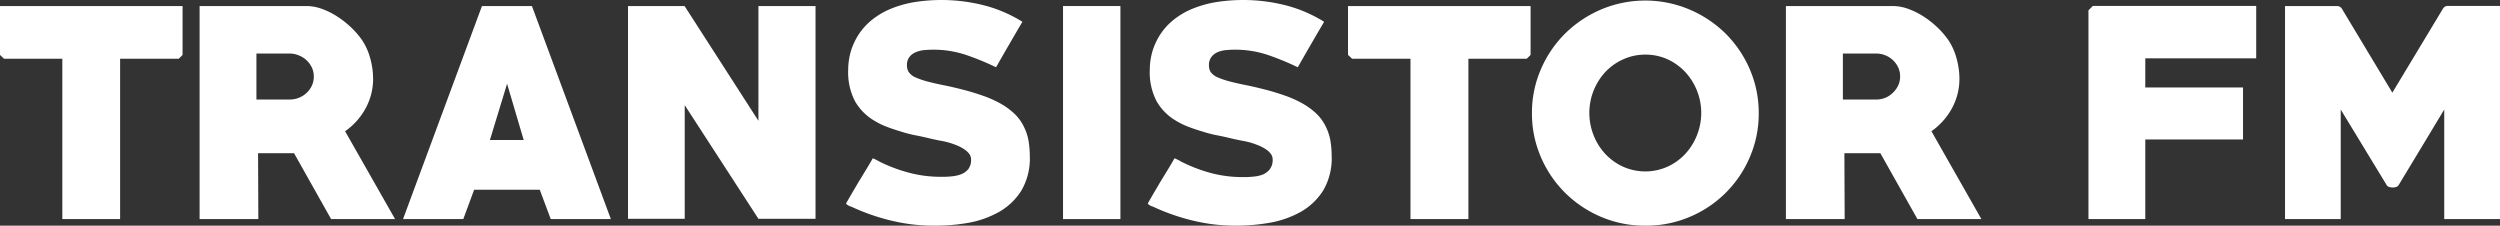 <svg xmlns="http://www.w3.org/2000/svg" viewBox="0 0 728.48 65.76"><rect x="0" y="0" width="728.48" height="65.76" fill="#333333" stroke="none"/><defs><style>.cls-1{fill:#fff;}</style></defs><title>Transistor_FM_Weiß</title><g id="Ebene_2" data-name="Ebene 2"><g id="Ebene_1-2" data-name="Ebene 1"><path class="cls-1" d="M52.08,17.12H35V63.84H18.16V17.12h-17L0,16V1.76H53.2V16Z"/><path class="cls-1" d="M96.48,63.84l-10.8-19.2H75.2l.08,19.2H58.16V1.76H89.28a13.37,13.37,0,0,1,4.56.84,22.07,22.07,0,0,1,4.48,2.24,27.26,27.26,0,0,1,4,3.16,23.21,23.21,0,0,1,3.12,3.6,17.56,17.56,0,0,1,2.44,5.4,22.31,22.31,0,0,1,.84,5.88,17.92,17.92,0,0,1-2.16,8.64,19.47,19.47,0,0,1-6,6.72l14.56,25.6ZM84.4,15.6H74.72V29H84.4a7.08,7.08,0,0,0,2.72-.52,7,7,0,0,0,3.76-3.53,6.2,6.2,0,0,0,.56-2.63,6.12,6.12,0,0,0-.56-2.62,6.89,6.89,0,0,0-1.52-2.11,7,7,0,0,0-2.24-1.43A7.08,7.08,0,0,0,84.4,15.6Z"/><path class="cls-1" d="M160.48,63.84l-3.2-8.56H138.16L135,63.84H117.44l23-62.08H155l23,62.08ZM147.76,24.4l-5,16.4h9.84Z"/><path class="cls-1" d="M221,63.76,199.52,30.64V63.76H183v-62h16.48L221,35.2V1.76h16.64v62Z"/><path class="cls-1" d="M272.08,65.76a52.74,52.74,0,0,1-12.36-1.47A61.16,61.16,0,0,1,248,60.19a2.8,2.8,0,0,1-.8-.32c-.43-.26-.64-.45-.64-.55a2.5,2.5,0,0,1,.32-.64l.8-1.39c.32-.56.69-1.2,1.12-1.91l1.28-2.19L252.64,49q1.2-2,1.68-2.88a14.7,14.7,0,0,1,2,1A45.33,45.33,0,0,0,265,50.36a35.88,35.88,0,0,0,9.24,1.16c.9,0,1.88,0,2.92-.12a10.36,10.36,0,0,0,2.84-.6,5.09,5.09,0,0,0,2.12-1.48,4.33,4.33,0,0,0,.84-2.85,2.64,2.64,0,0,0-.48-1.56,5.25,5.25,0,0,0-1.2-1.2,10.25,10.25,0,0,0-1.52-.92,13.32,13.32,0,0,0-1.52-.65,20.67,20.67,0,0,0-3.44-1c-1.18-.21-2.35-.45-3.52-.72-1.55-.37-3.07-.72-4.56-1s-2.94-.69-4.32-1.12-2.82-.89-4.12-1.4a21.67,21.67,0,0,1-3.64-1.81,15.53,15.53,0,0,1-5.48-5.56,18.26,18.26,0,0,1-2-9.26,18.71,18.71,0,0,1,.44-4,17.15,17.15,0,0,1,1.32-3.89,18.12,18.12,0,0,1,4.56-6.09,22,22,0,0,1,6.2-3.77A31.87,31.87,0,0,1,266.8.56,51.34,51.34,0,0,1,274.32,0a50.48,50.48,0,0,1,12.16,1.49,39.72,39.72,0,0,1,11.44,4.86q-2,3.39-3.88,6.64c-1.26,2.17-2.52,4.37-3.8,6.61a76,76,0,0,0-9-3.68,29.81,29.81,0,0,0-9.4-1.44q-1.2,0-2.52.12a7.94,7.94,0,0,0-2.44.6A4.5,4.5,0,0,0,265,16.6a3.82,3.82,0,0,0-.72,2.43A3.65,3.65,0,0,0,264.8,21a4.61,4.61,0,0,0,2,1.56,22.86,22.86,0,0,0,3.64,1.24c1.44.37,3,.73,4.72,1.07s3.49.76,5.36,1.24,3.64,1,5.48,1.64a32.34,32.34,0,0,1,5.2,2.24,20.6,20.6,0,0,1,4.36,3.11,13.35,13.35,0,0,1,3,4.27,14.46,14.46,0,0,1,1.2,4,28.46,28.46,0,0,1,.32,4.19,18.4,18.4,0,0,1-2.48,10,18.38,18.38,0,0,1-6.48,6.19,28.59,28.59,0,0,1-9,3.19A56.33,56.33,0,0,1,272.08,65.76Z"/><path class="cls-1" d="M309.76,63.84V1.76h16.72V63.84Z"/><path class="cls-1" d="M360,65.76a52.74,52.74,0,0,1-12.36-1.47,61.16,61.16,0,0,1-11.72-4.1,2.8,2.8,0,0,1-.8-.32c-.43-.26-.64-.45-.64-.55a2.5,2.5,0,0,1,.32-.64l.8-1.39c.32-.56.69-1.2,1.12-1.91L338,53.19,340.56,49q1.2-2,1.68-2.88a14.7,14.7,0,0,1,2,1,45.33,45.33,0,0,0,8.68,3.32,35.88,35.88,0,0,0,9.24,1.16c.9,0,1.88,0,2.92-.12a10.36,10.36,0,0,0,2.84-.6A5.09,5.09,0,0,0,370,49.32a4.33,4.33,0,0,0,.84-2.85,2.64,2.64,0,0,0-.48-1.56,5.25,5.25,0,0,0-1.2-1.2,10.25,10.25,0,0,0-1.52-.92,13.32,13.32,0,0,0-1.52-.65,20.67,20.67,0,0,0-3.44-1c-1.18-.21-2.35-.45-3.52-.72-1.55-.37-3.07-.72-4.56-1s-2.94-.69-4.32-1.12-2.82-.89-4.12-1.4a21.67,21.67,0,0,1-3.64-1.81,15.53,15.53,0,0,1-5.48-5.56,18.26,18.26,0,0,1-2-9.26,18.71,18.71,0,0,1,.44-4,17.15,17.15,0,0,1,1.32-3.89,18.12,18.12,0,0,1,4.56-6.09,22,22,0,0,1,6.2-3.77A31.87,31.87,0,0,1,354.72.56,51.34,51.34,0,0,1,362.24,0,50.48,50.48,0,0,1,374.4,1.49a39.72,39.72,0,0,1,11.44,4.86q-2,3.39-3.88,6.64c-1.26,2.17-2.52,4.37-3.8,6.61a76,76,0,0,0-9-3.68,29.81,29.81,0,0,0-9.4-1.44q-1.2,0-2.52.12a7.94,7.94,0,0,0-2.44.6A4.5,4.5,0,0,0,353,16.6a3.82,3.82,0,0,0-.72,2.43,3.65,3.65,0,0,0,.48,1.92,4.61,4.61,0,0,0,2,1.56,22.86,22.86,0,0,0,3.64,1.24c1.44.37,3,.73,4.72,1.07s3.49.76,5.36,1.24,3.64,1,5.48,1.64a32.34,32.34,0,0,1,5.2,2.24,20.6,20.6,0,0,1,4.36,3.11,13.35,13.35,0,0,1,3,4.27,14.46,14.46,0,0,1,1.2,4,28.46,28.46,0,0,1,.32,4.19,18.4,18.4,0,0,1-2.48,10,18.38,18.38,0,0,1-6.48,6.19,28.59,28.59,0,0,1-9,3.19A56.33,56.33,0,0,1,360,65.76Z"/><path class="cls-1" d="M444.88,17.12h-17V63.84H411V17.12h-17L392.8,16V1.76H446V16Z"/><path class="cls-1" d="M479.44,65.76a32.4,32.4,0,0,1-12.88-2.56,33.26,33.26,0,0,1-10.48-7A32.91,32.91,0,0,1,449,45.76,31.74,31.74,0,0,1,446.4,33a31.74,31.74,0,0,1,2.6-12.8,32.91,32.91,0,0,1,7.08-10.44,33.71,33.71,0,0,1,10.48-7,33.1,33.1,0,0,1,25.72,0,33.78,33.78,0,0,1,10.52,7,33.24,33.24,0,0,1,7.08,10.44,31.91,31.91,0,0,1,2.6,12.8,31.91,31.91,0,0,1-2.6,12.8,32.76,32.76,0,0,1-17.6,17.44A32.53,32.53,0,0,1,479.44,65.76Zm0-49.84a15.26,15.26,0,0,0-6.52,1.4A16.4,16.4,0,0,0,467.76,21a17.6,17.6,0,0,0-3.4,18.4,17.15,17.15,0,0,0,3.4,5.44,16.4,16.4,0,0,0,5.16,3.72,15.88,15.88,0,0,0,13,0,16.4,16.4,0,0,0,5.16-3.72,17.33,17.33,0,0,0,3.4-5.44,17.56,17.56,0,0,0-3.4-18.4A16.4,16.4,0,0,0,486,17.32,15.3,15.3,0,0,0,479.44,15.92Z"/><path class="cls-1" d="M558.72,63.84l-10.8-19.2H537.44l.08,19.2H520.4V1.76h31.12a13.37,13.37,0,0,1,4.56.84,22.33,22.33,0,0,1,4.48,2.24,27.26,27.26,0,0,1,4,3.16,24.33,24.33,0,0,1,3.12,3.6,17.8,17.8,0,0,1,2.44,5.4,22.31,22.31,0,0,1,.84,5.88,17.92,17.92,0,0,1-2.16,8.64,19.47,19.47,0,0,1-6,6.72l14.56,25.6ZM546.64,15.6H537V29h9.68a7.12,7.12,0,0,0,2.72-.52A7,7,0,0,0,551.6,27a7.14,7.14,0,0,0,1.52-2.1,6.2,6.2,0,0,0,.56-2.63,6.12,6.12,0,0,0-.56-2.62,7.06,7.06,0,0,0-1.52-2.11,7,7,0,0,0-2.24-1.43A7.12,7.12,0,0,0,546.64,15.6Z"/><path class="cls-1" d="M625.12,17v8.48H653.6V40.64H625.12v23.2H608.56V3l1.28-1.28h47.6V17Z"/><path class="cls-1" d="M712.23,63.84V31.92L699,53.84a1.19,1.19,0,0,1-.8.64,3.42,3.42,0,0,1-1,.16,3.71,3.71,0,0,1-1-.16,1.26,1.26,0,0,1-.8-.64L682.07,31.92V63.84H665.84V1.76H681a1.69,1.69,0,0,1,1.37.72L697.11,27l14.8-24.56a1.63,1.63,0,0,1,1.28-.72h15.29V63.84Z"/></g></g></svg>
